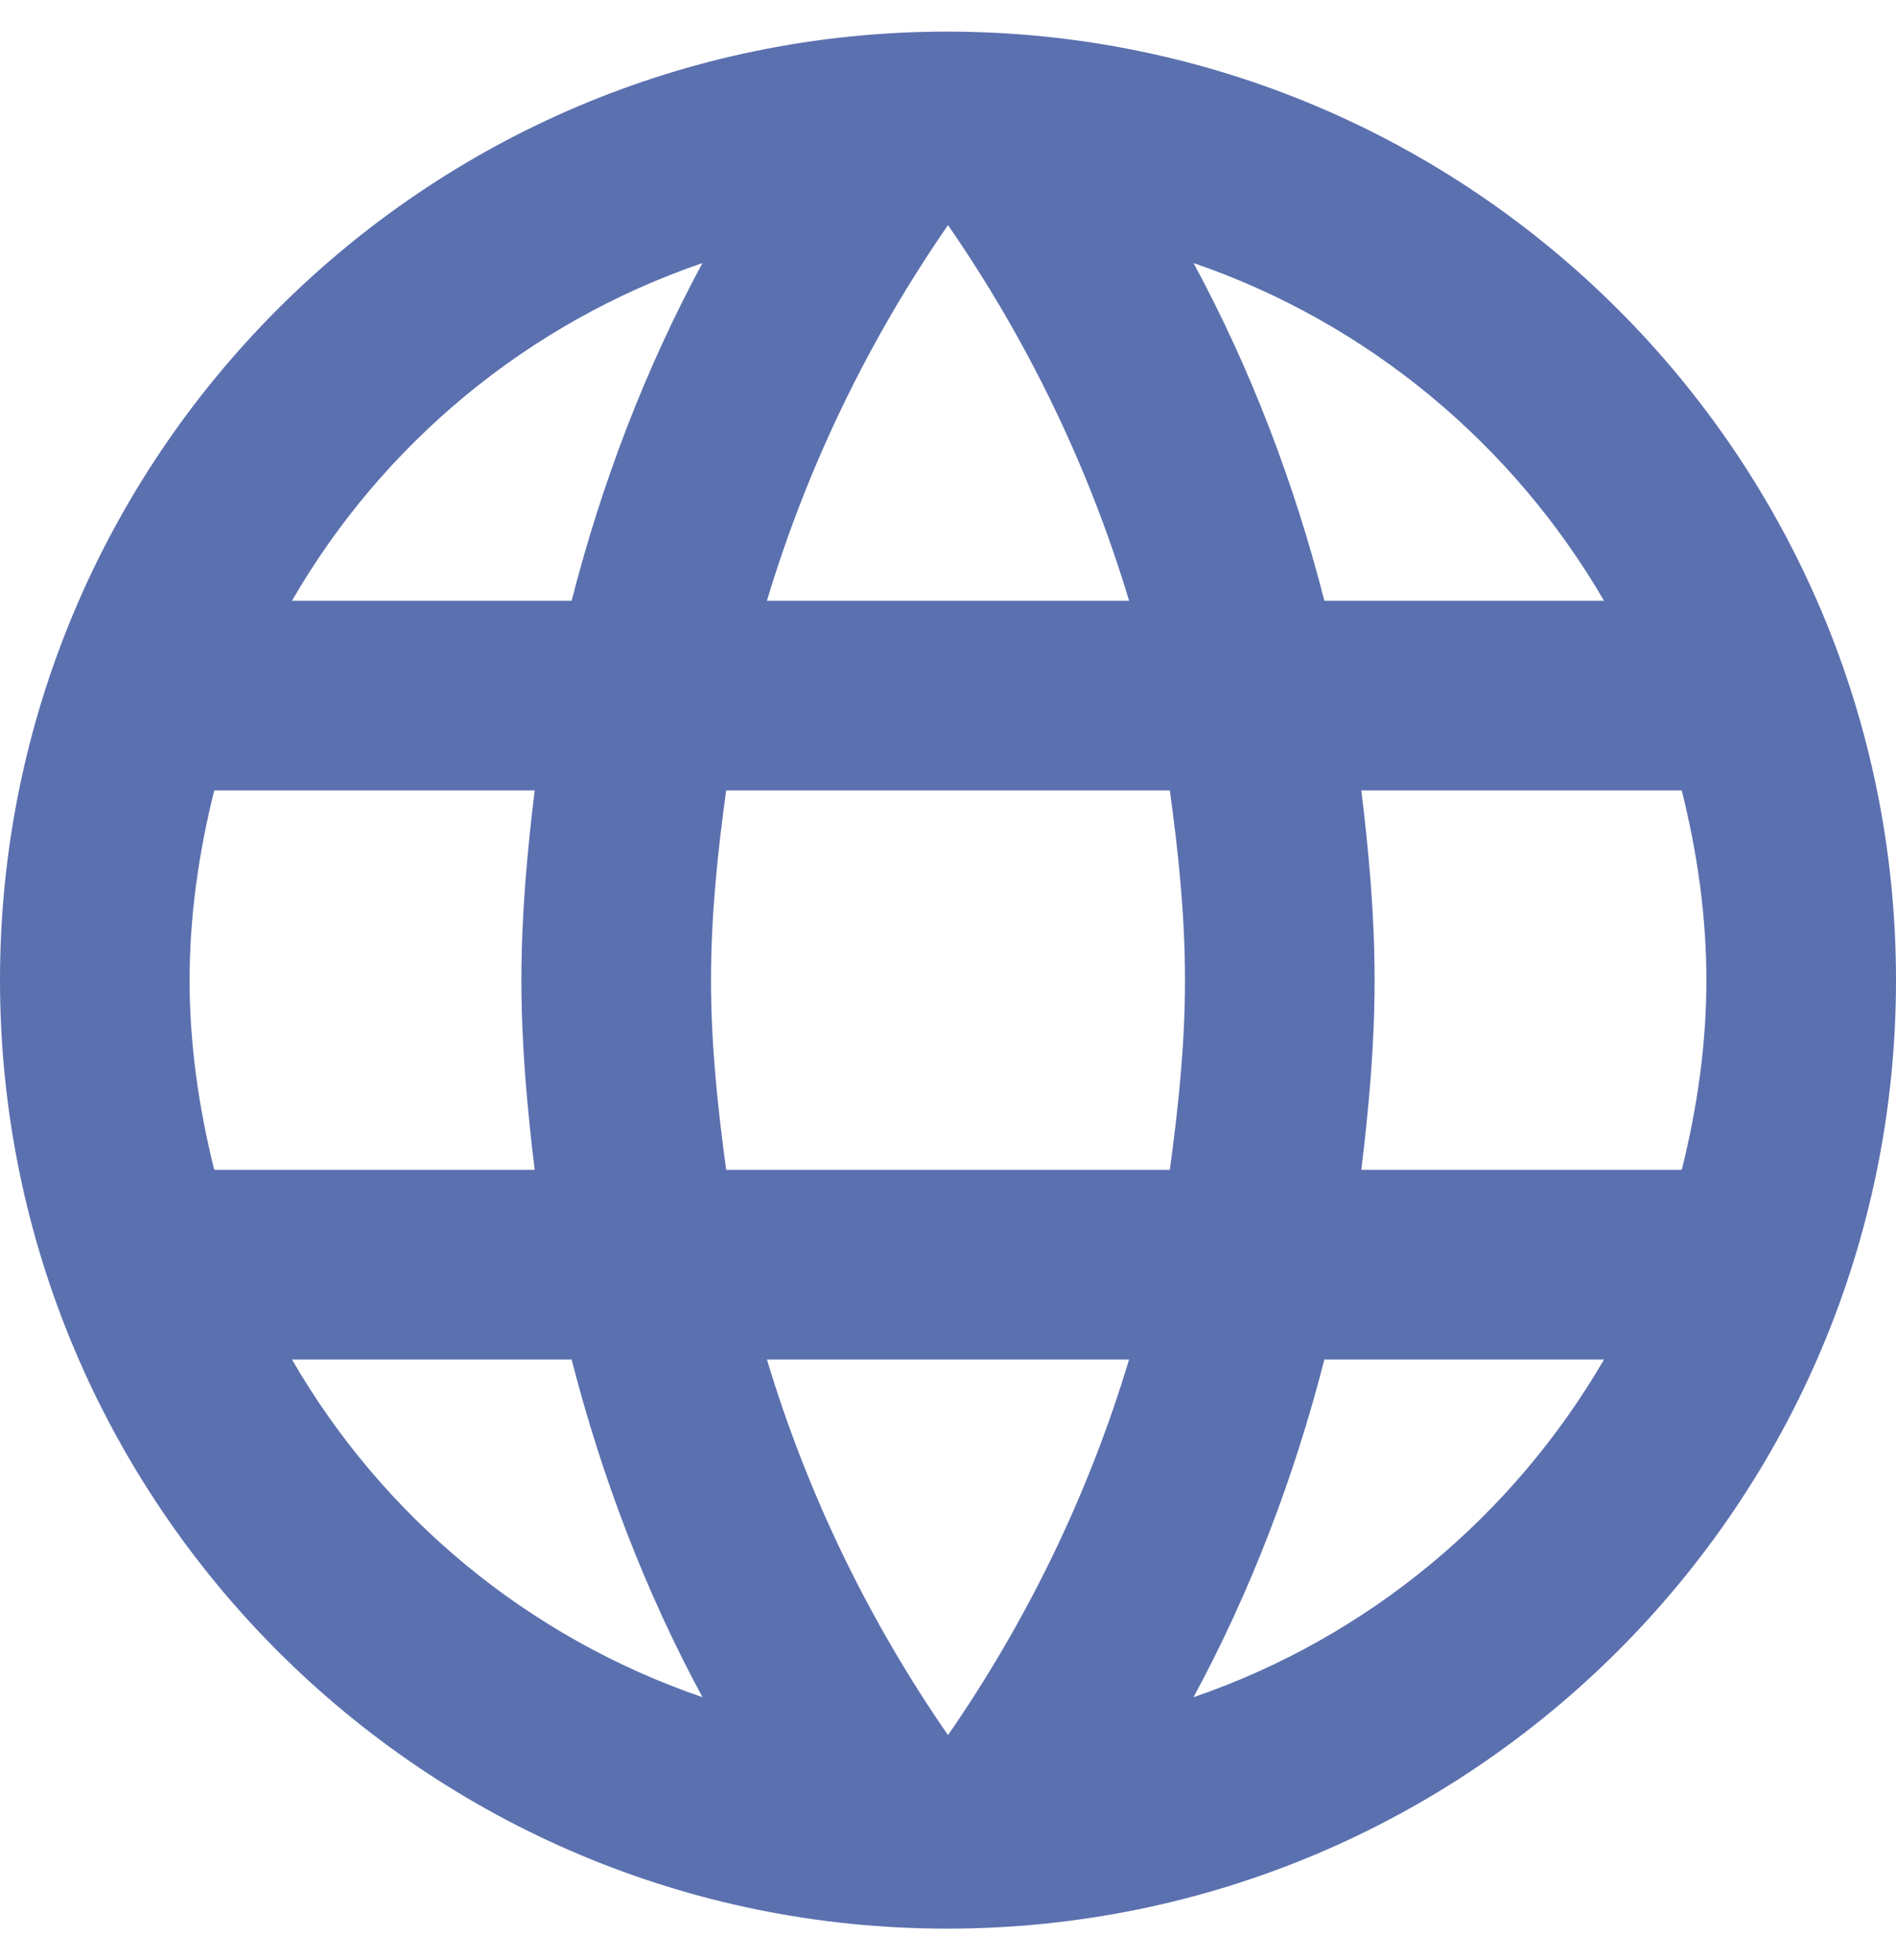 <svg width="30" height="31" viewBox="0 0 30 31" fill="none" xmlns="http://www.w3.org/2000/svg">
<path d="M14.985 0.5C6.705 0.5 0 7.22 0 15.5C0 23.78 6.705 30.5 14.985 30.5C23.28 30.5 30 23.78 30 15.5C30 7.22 23.28 0.5 14.985 0.5ZM25.38 9.5H20.955C20.475 7.625 19.785 5.825 18.885 4.16C21.645 5.105 23.94 7.025 25.38 9.5ZM15 3.56C16.245 5.36 17.22 7.355 17.865 9.5H12.135C12.78 7.355 13.755 5.36 15 3.56ZM3.39 18.5C3.15 17.54 3 16.535 3 15.5C3 14.465 3.15 13.46 3.39 12.5H8.46C8.34 13.49 8.25 14.48 8.25 15.5C8.25 16.52 8.34 17.51 8.46 18.5H3.39ZM4.62 21.5H9.045C9.525 23.375 10.215 25.175 11.115 26.84C8.355 25.895 6.06 23.99 4.62 21.5ZM9.045 9.5H4.62C6.06 7.01 8.355 5.105 11.115 4.16C10.215 5.825 9.525 7.625 9.045 9.5ZM15 27.44C13.755 25.64 12.78 23.645 12.135 21.5H17.865C17.22 23.645 16.245 25.64 15 27.44ZM18.51 18.5H11.49C11.355 17.51 11.25 16.52 11.25 15.5C11.25 14.48 11.355 13.475 11.49 12.5H18.51C18.645 13.475 18.75 14.48 18.75 15.5C18.75 16.52 18.645 17.51 18.51 18.5ZM18.885 26.84C19.785 25.175 20.475 23.375 20.955 21.5H25.38C23.94 23.975 21.645 25.895 18.885 26.84ZM21.54 18.5C21.66 17.51 21.75 16.52 21.75 15.5C21.75 14.48 21.66 13.49 21.54 12.5H26.61C26.85 13.46 27 14.465 27 15.5C27 16.535 26.85 17.54 26.61 18.5H21.54Z" fill="#5B70AF"/>
</svg>
